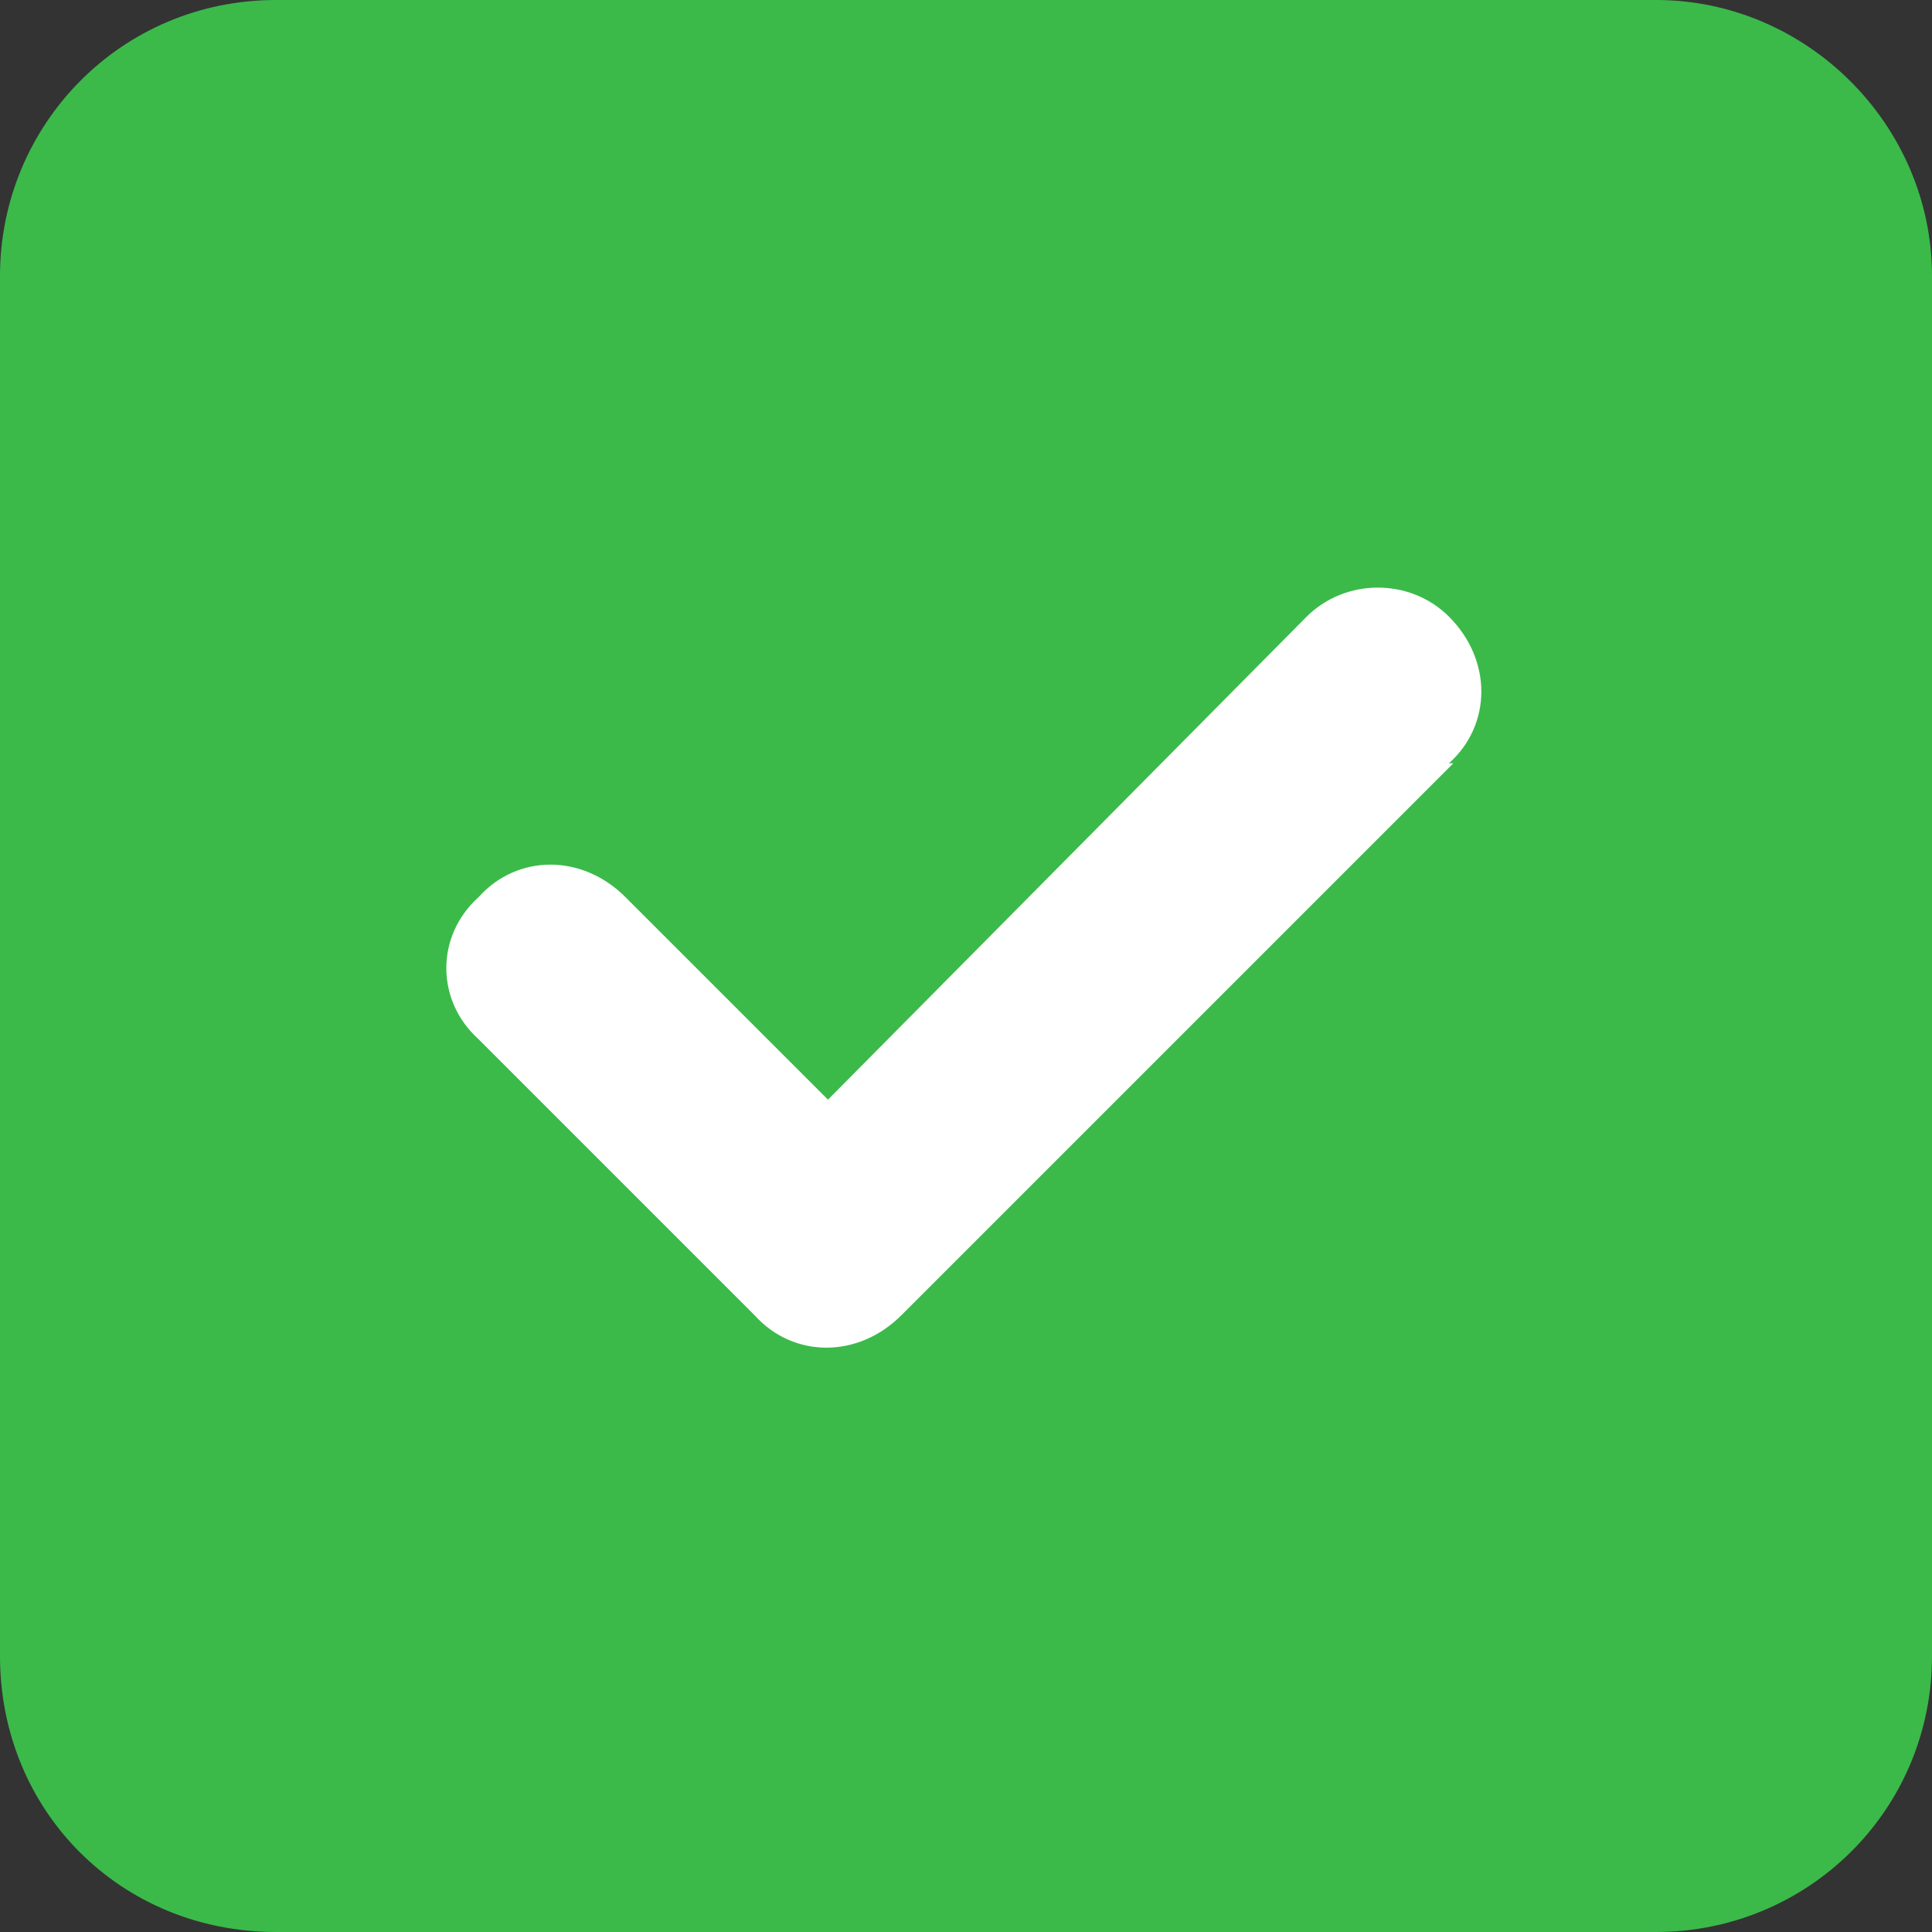 <?xml version="1.0" encoding="utf-8"?>
<svg xmlns="http://www.w3.org/2000/svg" fill="none" height="100%" overflow="visible" preserveAspectRatio="none" style="display: block;" viewBox="0 0 16 16" width="100%">
<rect x="0" y="0" width="16" height="16" fill="#333333" stroke="none"/>
<g id="check">
<rect fill="white" height="8" id="Rectangle 5" width="16" y="4"/>
<path d="M2.286 0H13.714C14.964 0 16 1.036 16 2.286V13.714C16 15 14.964 16 13.714 16H2.286C1 16 0 15 0 13.714V2.286C0 1.036 1 0 2.286 0ZM12.036 6.321H12C12.357 6 12.357 5.464 12 5.107C11.679 4.786 11.143 4.786 10.821 5.107L6.857 9.107L5.179 7.429C4.821 7.071 4.286 7.071 3.964 7.429C3.607 7.75 3.607 8.286 3.964 8.607L6.25 10.893C6.571 11.25 7.107 11.25 7.464 10.893L12.036 6.321Z" fill="#3BBA4A" id=" "/>
</g>
</svg>